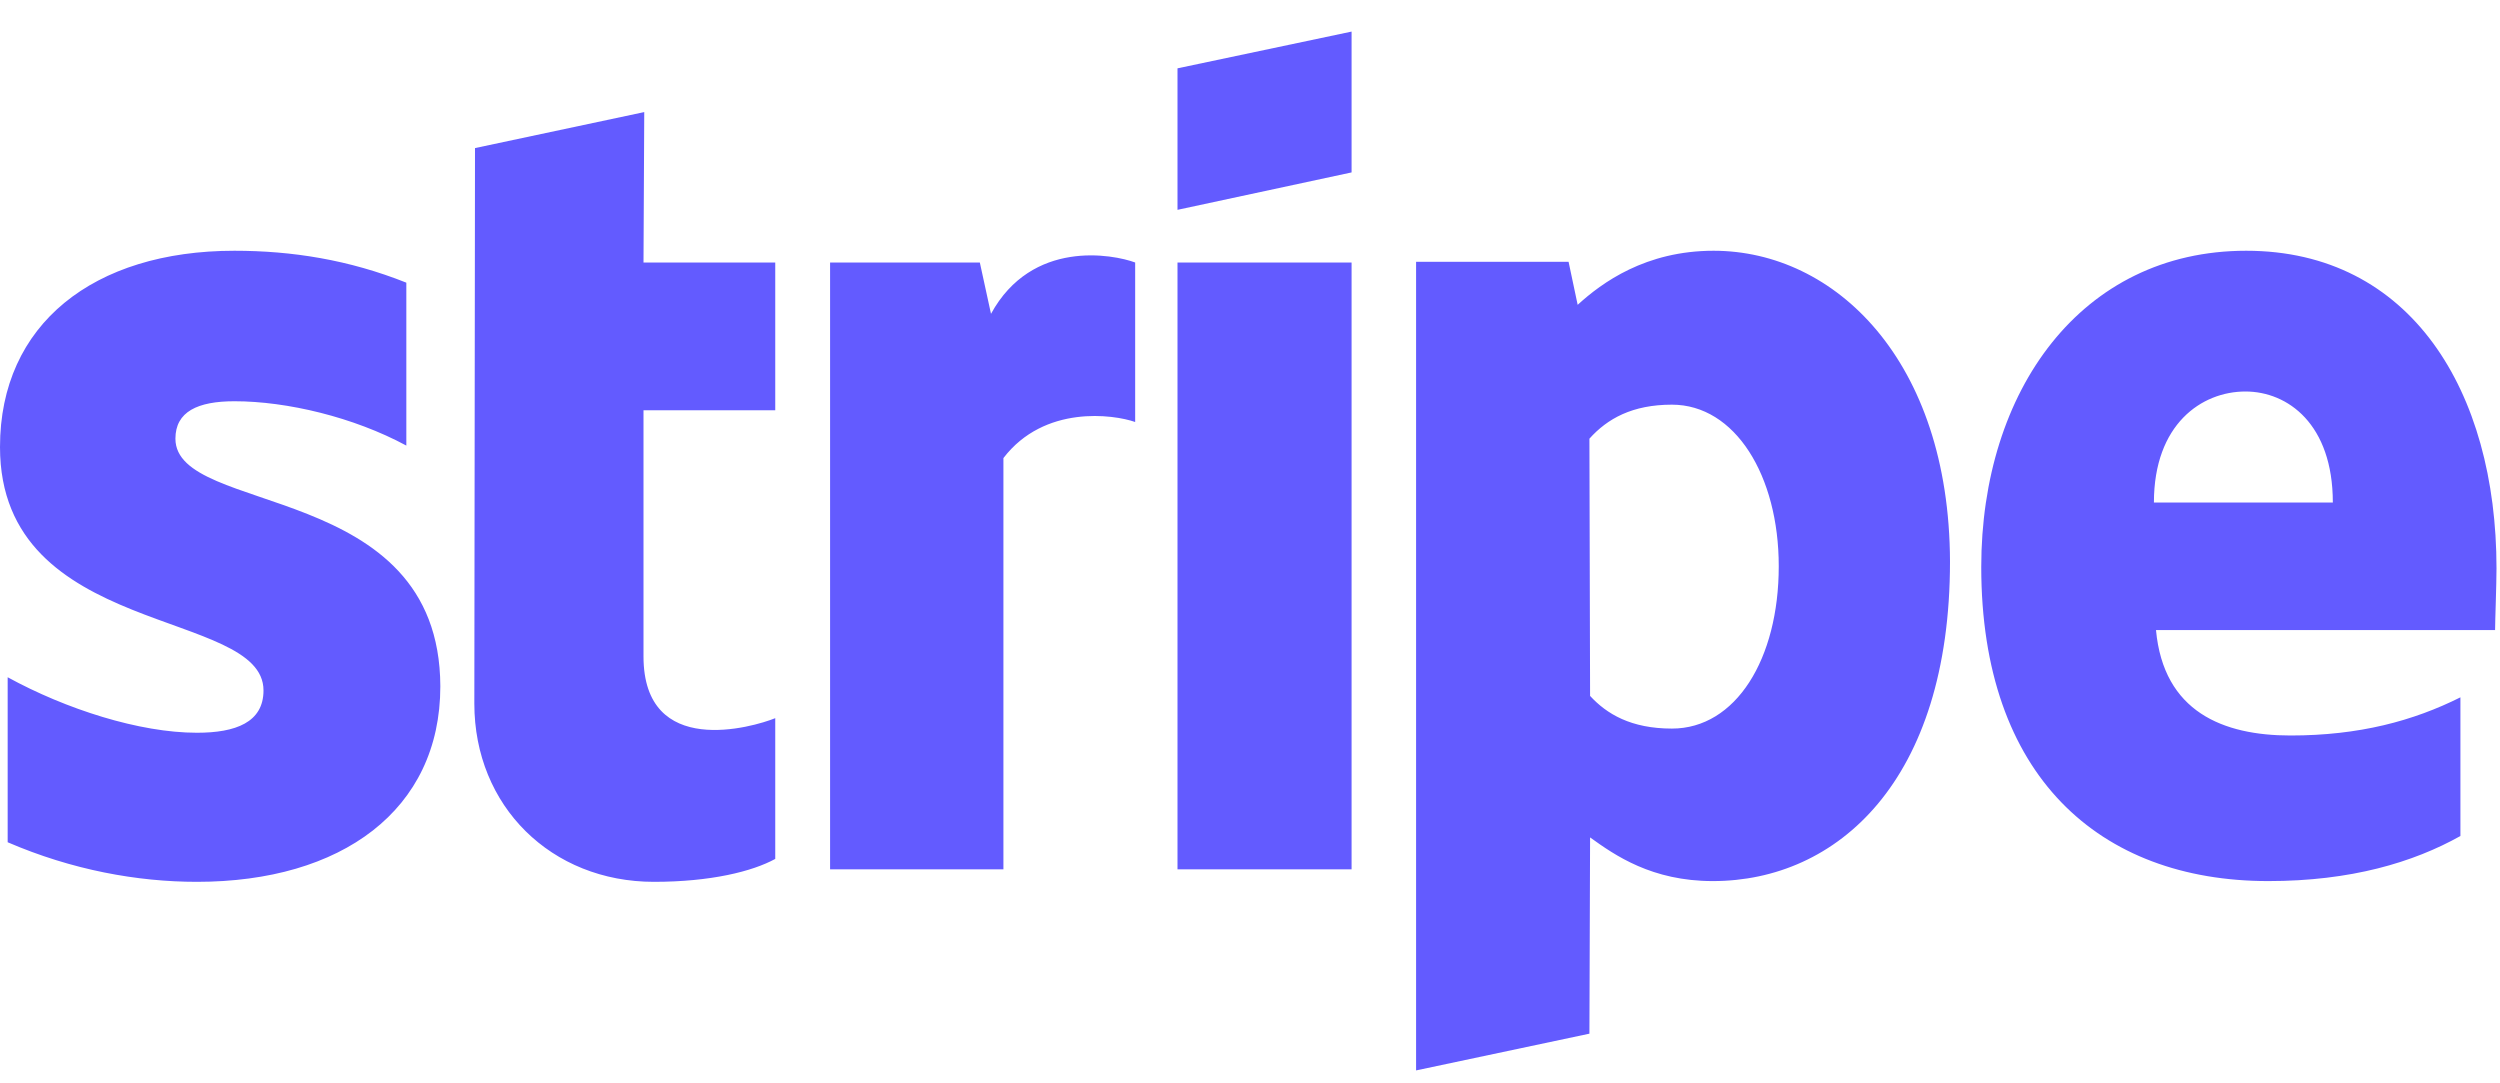 <svg width="30" height="13" viewBox="0 0 30 13" fill="none" xmlns="http://www.w3.org/2000/svg">
<path d="M29.958 6.82C29.958 4.69 28.926 3.009 26.954 3.009C24.973 3.009 23.775 4.69 23.775 6.804C23.775 9.308 25.189 10.573 27.22 10.573C28.21 10.573 28.959 10.349 29.525 10.032V8.368C28.959 8.651 28.31 8.826 27.486 8.826C26.679 8.826 25.963 8.543 25.872 7.561H29.941C29.941 7.453 29.958 7.02 29.958 6.82ZM25.847 6.03C25.847 5.089 26.421 4.698 26.945 4.698C27.453 4.698 27.994 5.089 27.994 6.03H25.847ZM20.563 3.009C19.747 3.009 19.223 3.392 18.932 3.658L18.823 3.142H16.993V12.845L19.073 12.404L19.081 10.049C19.381 10.265 19.822 10.573 20.554 10.573C22.044 10.573 23.4 9.375 23.4 6.737C23.392 4.324 22.019 3.009 20.563 3.009ZM20.063 8.743C19.572 8.743 19.281 8.568 19.081 8.351L19.073 5.264C19.289 5.023 19.589 4.856 20.063 4.856C20.82 4.856 21.345 5.705 21.345 6.795C21.345 7.91 20.829 8.743 20.063 8.743ZM14.13 2.518L16.219 2.069V0.379L14.13 0.82V2.518ZM14.13 3.15H16.219V10.432H14.13V3.15ZM11.892 3.766L11.758 3.15H9.961V10.432H12.041V5.497C12.532 4.856 13.364 4.973 13.622 5.064V3.15C13.356 3.051 12.383 2.868 11.892 3.766ZM7.731 1.345L5.7 1.777L5.692 8.443C5.692 9.675 6.616 10.582 7.847 10.582C8.53 10.582 9.029 10.457 9.303 10.307V8.618C9.037 8.726 7.722 9.109 7.722 7.877V4.923H9.303V3.15H7.722L7.731 1.345ZM2.105 5.264C2.105 4.94 2.372 4.815 2.813 4.815C3.445 4.815 4.244 5.006 4.876 5.347V3.392C4.186 3.117 3.503 3.009 2.813 3.009C1.123 3.009 0 3.891 0 5.364C0 7.661 3.162 7.295 3.162 8.285C3.162 8.668 2.829 8.793 2.363 8.793C1.673 8.793 0.791 8.51 0.092 8.127V10.107C0.865 10.44 1.648 10.582 2.363 10.582C4.094 10.582 5.284 9.725 5.284 8.235C5.276 5.755 2.105 6.196 2.105 5.264Z" fill="#635BFF"/>
</svg>
